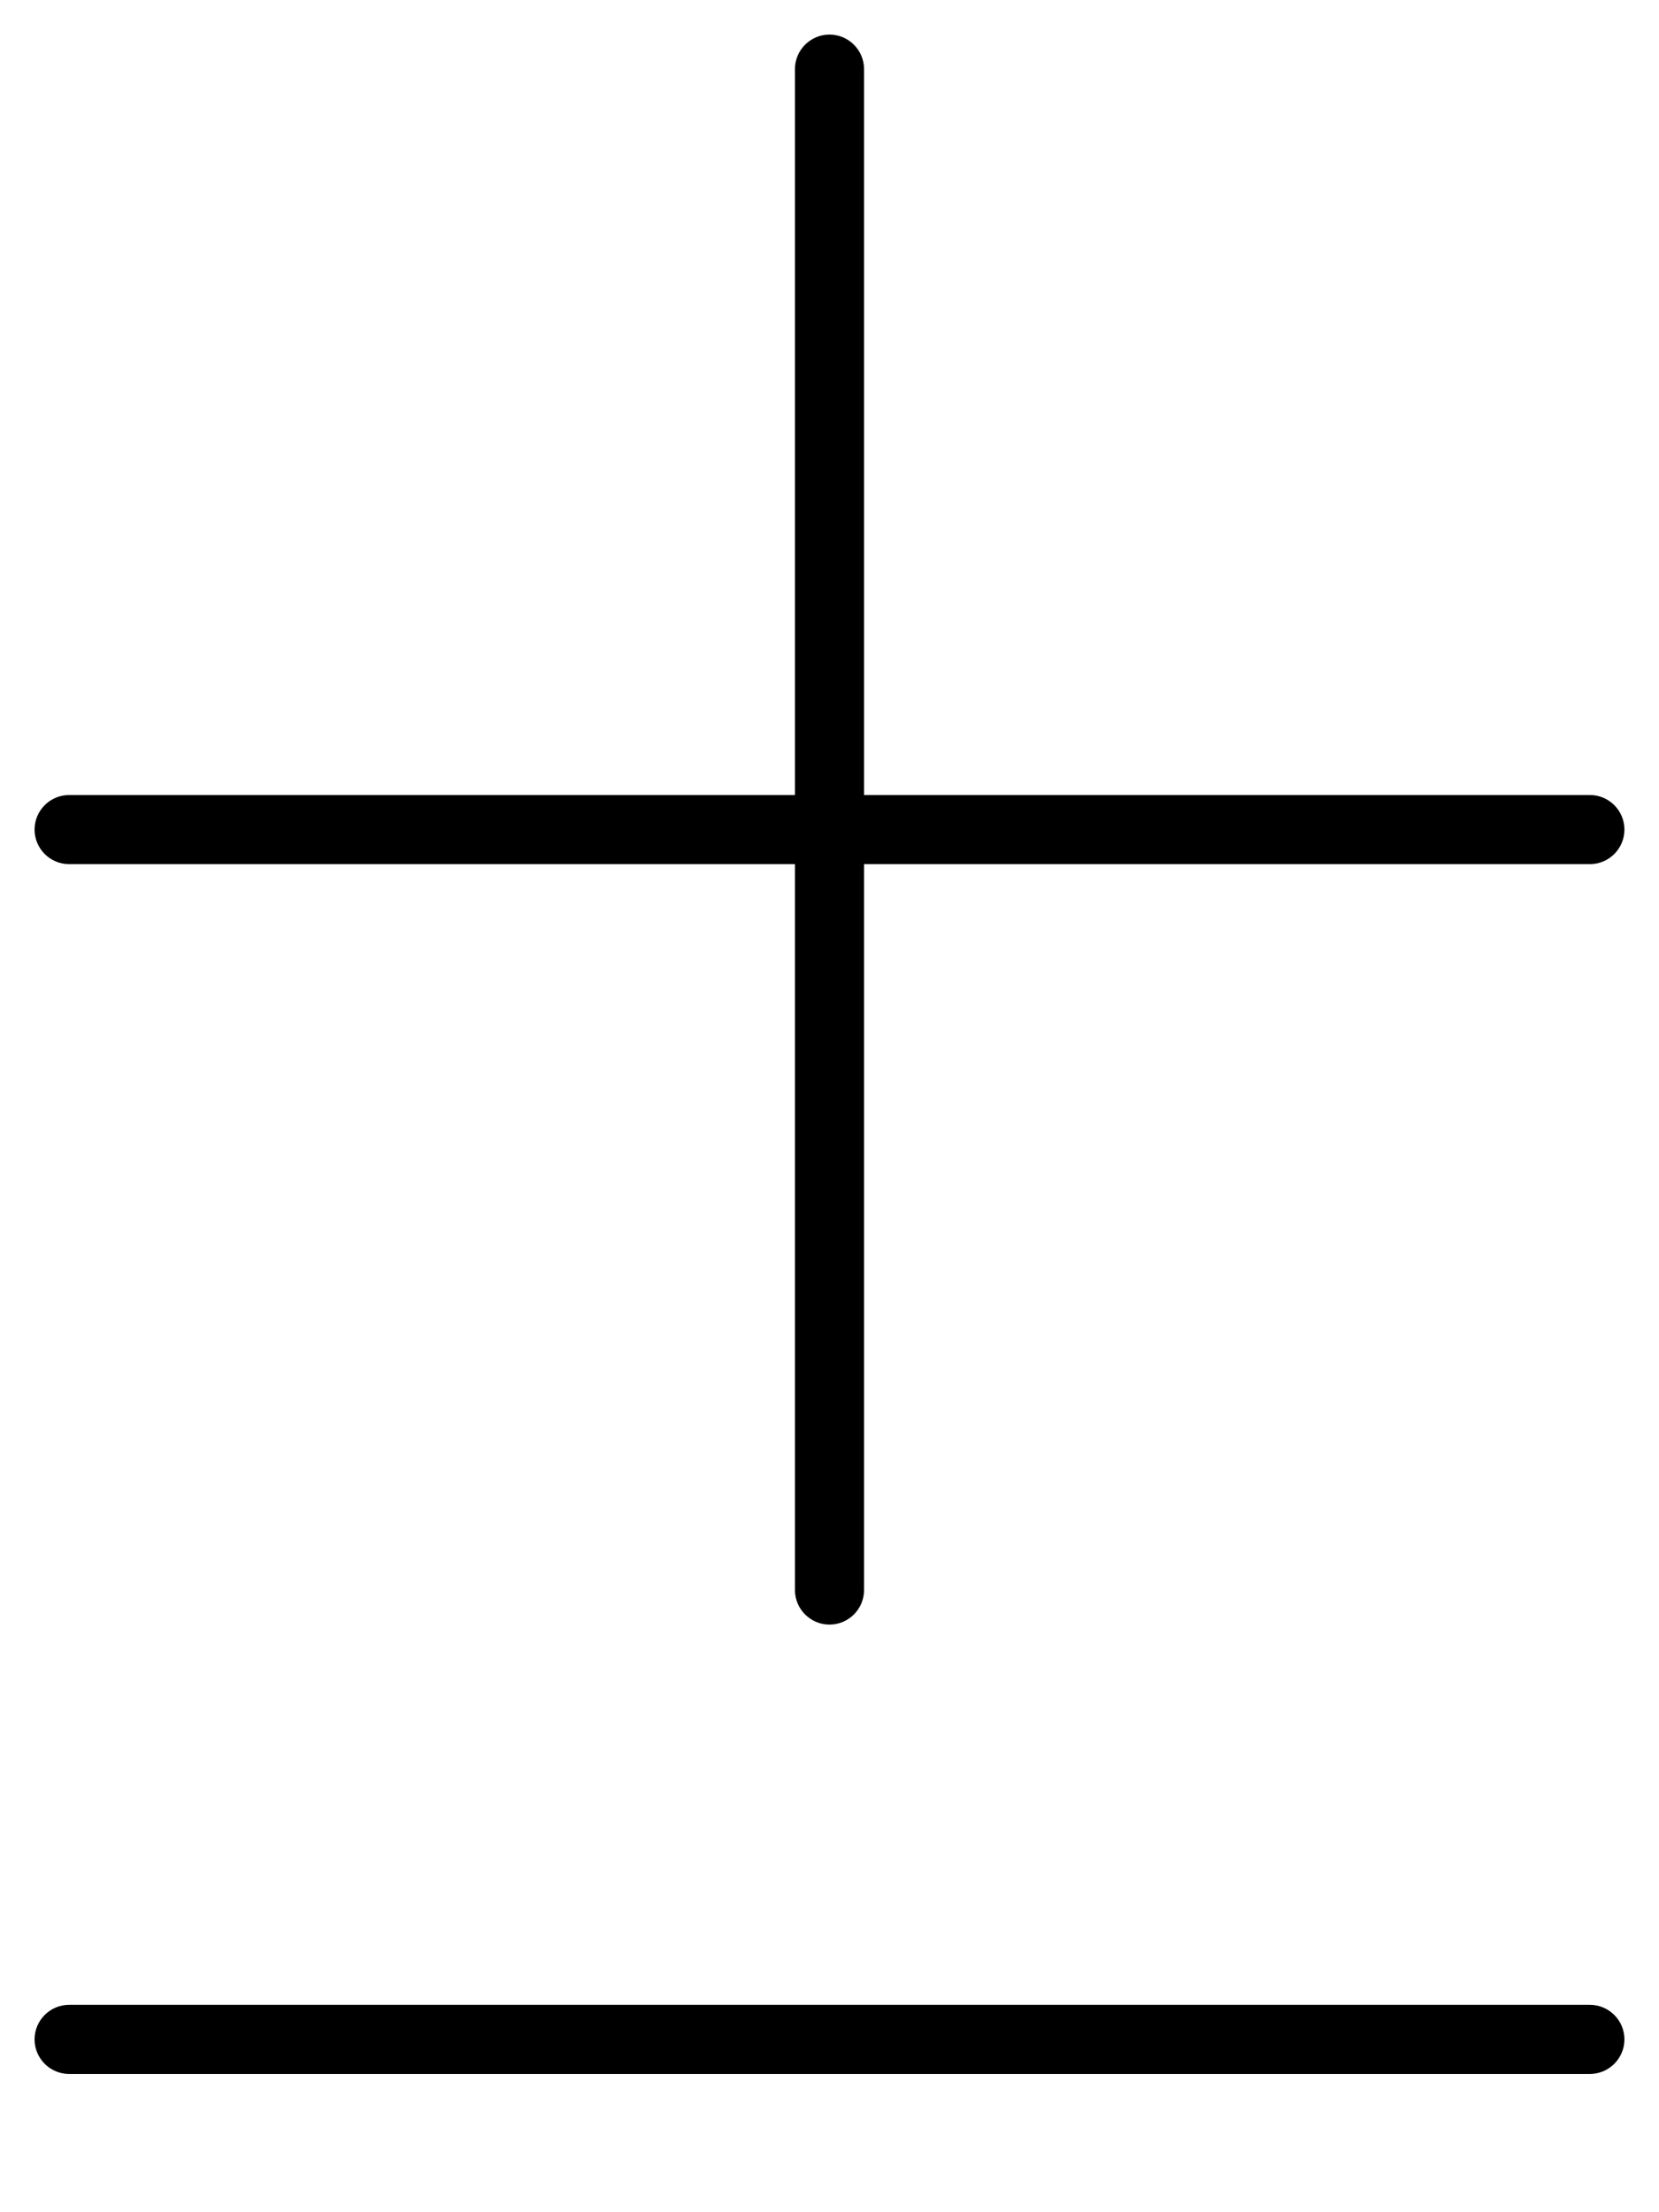 <svg xmlns="http://www.w3.org/2000/svg" viewBox="0 0 384 512"><!--! Font Awesome Pro 6.1.0 by @fontawesome - https://fontawesome.com License - https://fontawesome.com/license (Commercial License) Copyright 2022 Fonticons, Inc. --><path d="M16 200h168v168c0 4.406 3.594 8 8 8s8-3.594 8-8V200h168c4.406 0 8-3.594 8-8s-3.594-8-8-8h-168V16c0-4.406-3.594-8-8-8S184 11.59 184 16v168H16C11.59 184 8 187.6 8 192S11.59 200 16 200zM368 464h-352c-4.406 0-8 3.594-8 8S11.59 480 16 480h352c4.406 0 8-3.594 8-8S372.4 464 368 464z"/></svg>